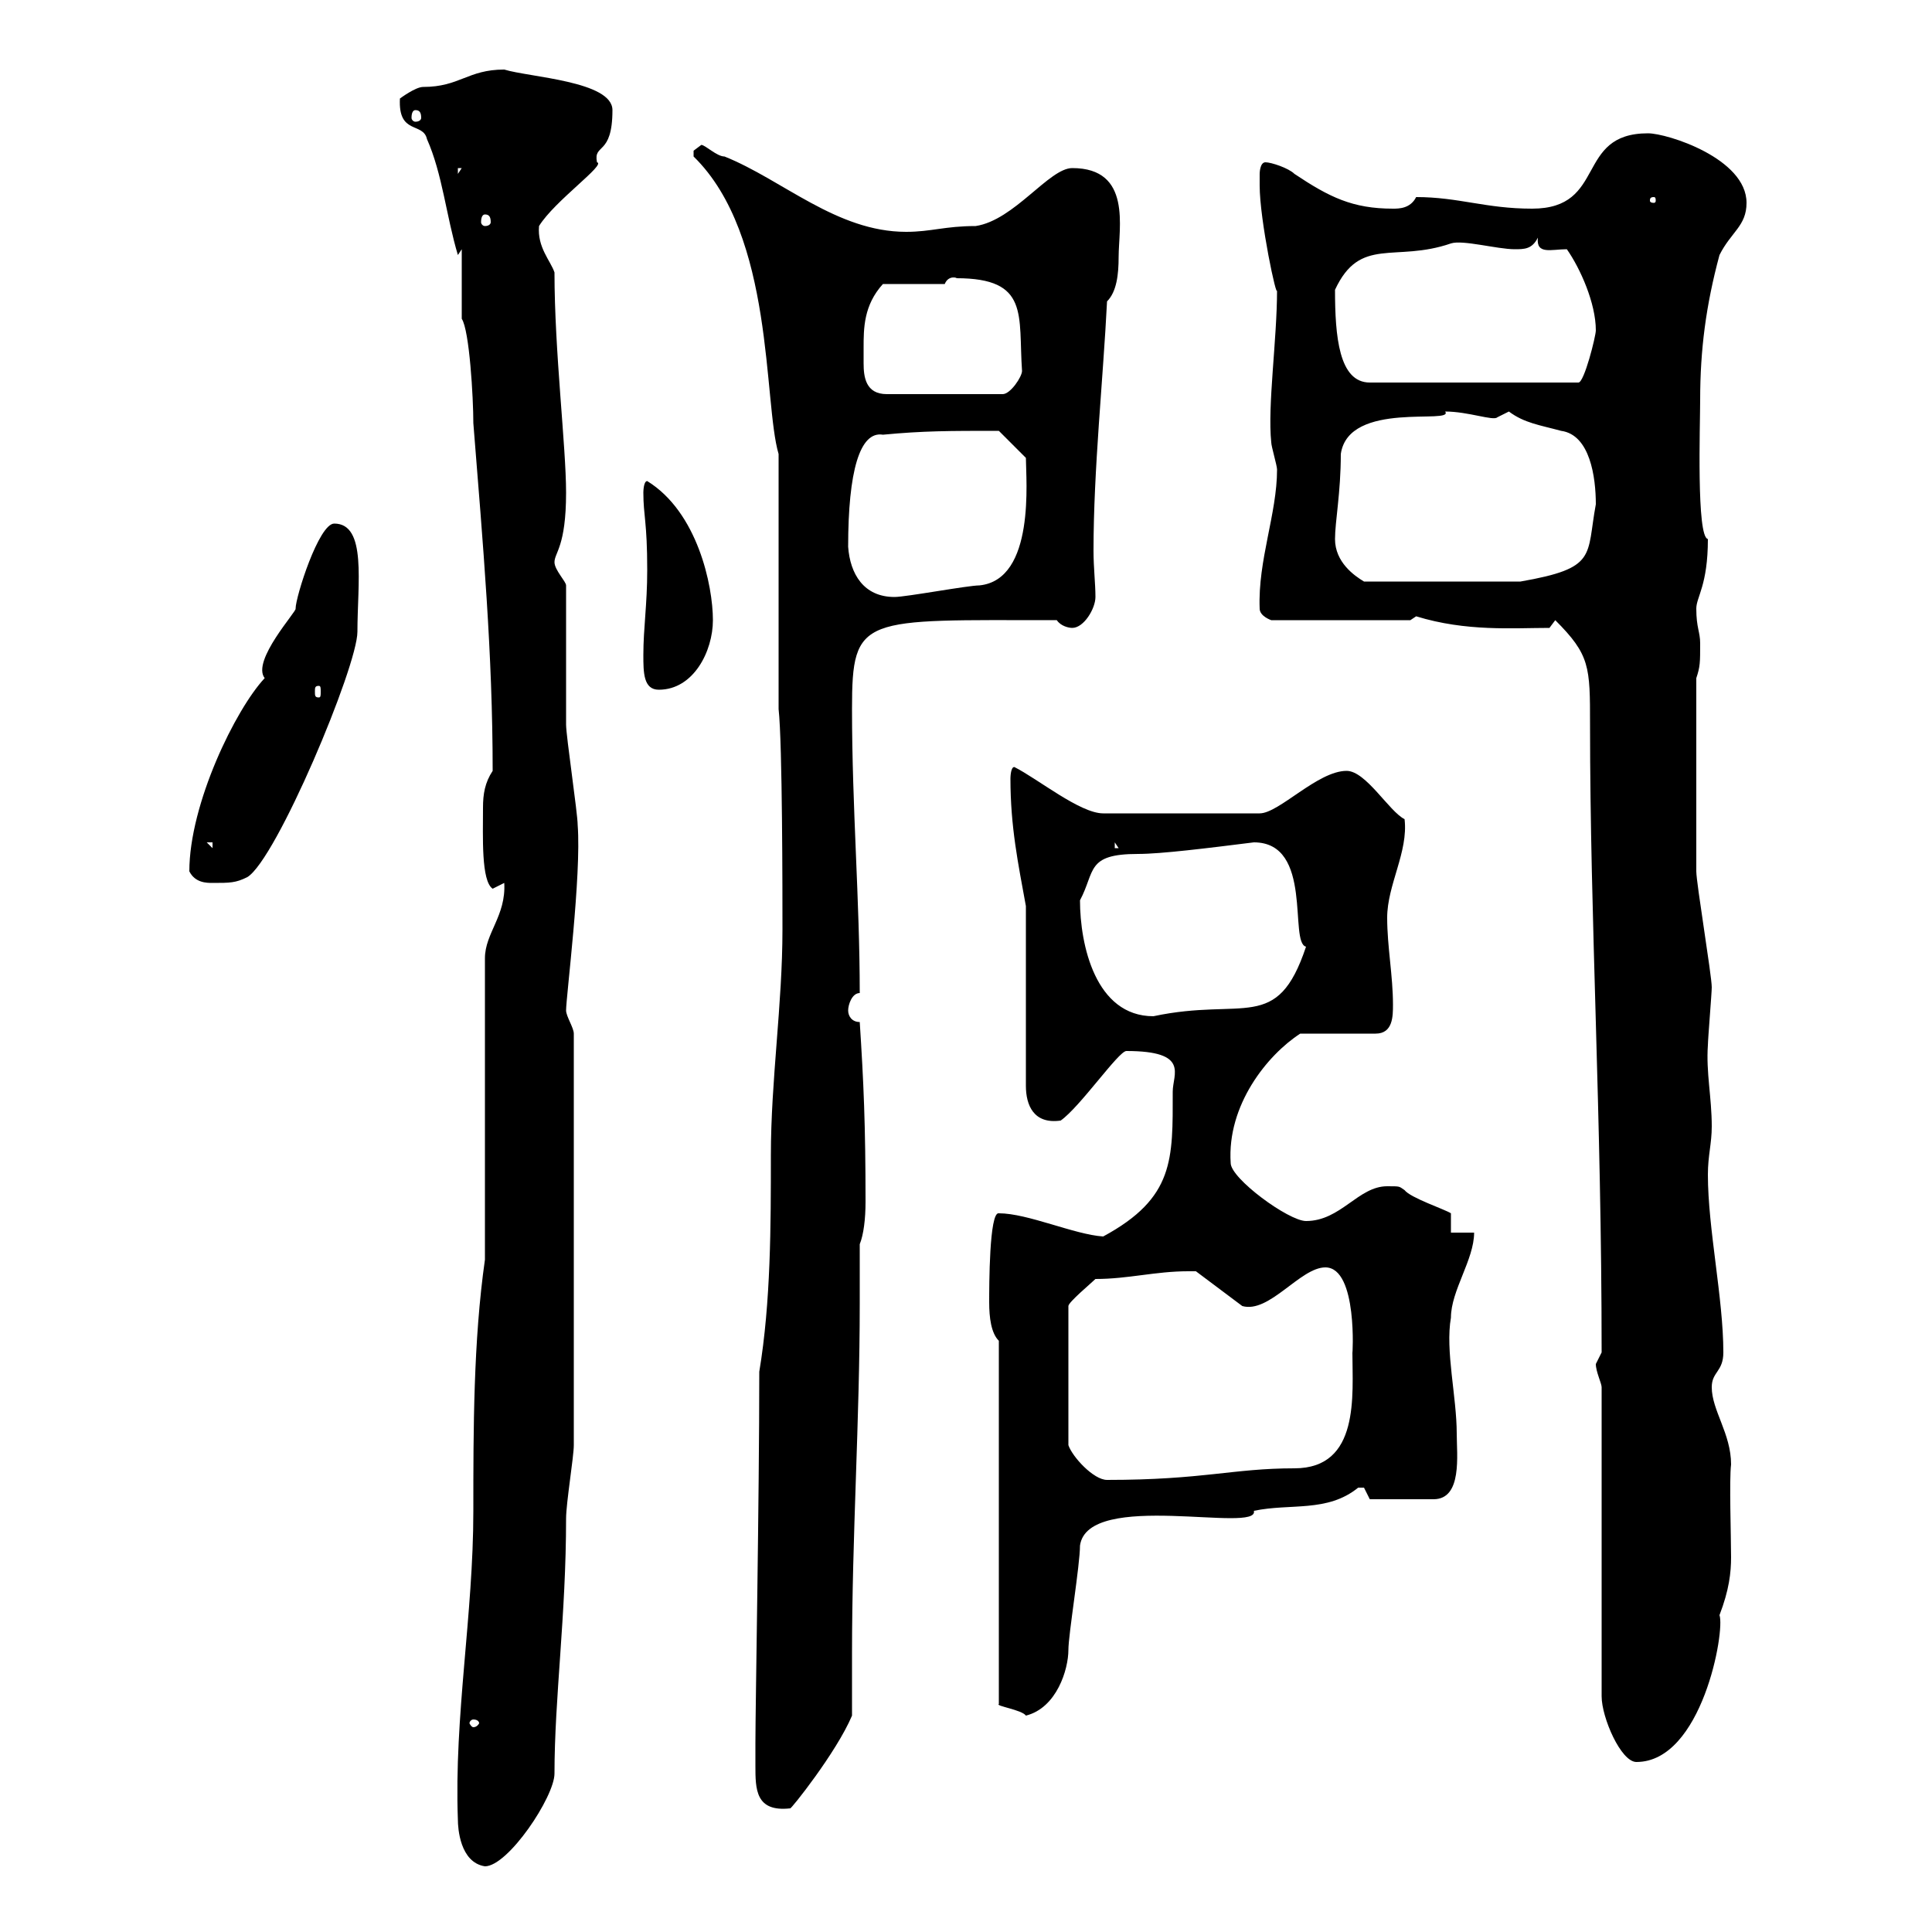 <svg xmlns="http://www.w3.org/2000/svg" xmlns:xlink="http://www.w3.org/1999/xlink" width="300" height="300"><path d="M71.10 282.60C71.10 283.80 71.40 289.20 75.30 289.80C78.90 289.80 86.10 279 86.10 275.40C86.10 263.70 87.90 250.80 87.90 235.80C87.90 233.40 89.10 226.20 89.10 224.40L89.10 160.50C89.10 159.60 87.90 157.80 87.90 156.90C87.90 154.80 90.30 135.90 89.70 128.10C89.70 126.30 87.90 114.30 87.90 112.50C87.90 108.90 87.90 94.50 87.90 90.90C87.90 90.30 86.10 88.50 86.10 87.30C86.10 85.80 87.90 84.90 87.90 76.50C87.90 69.30 86.10 54.60 86.10 42.30C85.50 40.50 83.40 38.40 83.70 35.10C86.10 31.20 94.20 25.50 92.70 25.20C92.10 22.20 95.10 24.30 95.10 17.10C95.10 12.60 82.20 12 78.30 10.80C72.60 10.80 71.40 13.50 65.70 13.50C64.50 13.50 62.10 15.30 62.10 15.30C61.80 21 65.70 18.90 66.30 21.60C68.70 27 69.30 33.60 71.10 39.60C71.10 39.60 71.70 38.70 71.70 38.70L71.70 49.50C72.90 51.30 73.50 61.80 73.50 65.70C75 84.60 76.50 101.40 76.50 119.70C75.30 121.50 75 123.30 75 125.40C75 129.90 74.70 136.80 76.50 138C76.50 138 78.30 137.10 78.30 137.10C78.60 142.20 75.30 144.90 75.30 148.80L75.30 195.60C73.50 208.20 73.50 222 73.50 234.60C73.50 250.80 70.50 266.40 71.10 282.60ZM117.30 274.20C117.30 277.80 117.30 281.40 122.70 280.80C122.70 281.10 129.90 272.10 132.30 266.40C132.30 263.10 132.30 260.10 132.30 256.80C132.30 238.50 133.50 220.50 133.50 202.50C133.50 199.20 133.50 196.50 133.50 193.20C134.10 191.70 134.40 189.30 134.40 186.60C134.40 174.60 134.10 168 133.50 158.70C132.30 158.70 131.70 157.80 131.70 156.90C131.70 156 132.30 154.20 133.50 154.20C133.50 139.80 132.30 125.40 132.30 110.10C132.30 95.40 133.80 96.30 164.10 96.30C164.70 97.20 165.90 97.50 166.50 97.50C168.30 97.50 170.10 94.50 170.10 92.70C170.10 90.60 169.80 88.20 169.80 85.50C169.80 72.90 171.30 58.80 171.90 46.80C173.40 45.30 173.70 42.60 173.70 39.90C173.70 35.40 175.80 26.10 166.50 26.10C162.90 26.10 157.50 34.20 151.50 35.10C146.70 35.10 144.60 36 140.70 36C129.90 36 121.50 27.90 112.50 24.30C111.30 24.30 109.50 22.50 108.90 22.50C108.90 22.50 107.70 23.40 107.70 23.40C107.70 24.30 107.70 24.30 107.70 24.30C120.30 36.60 118.50 62.40 120.90 70.50L120.90 110.10C121.50 115.50 121.50 138.90 121.50 144.30C121.50 156 119.70 167.70 119.70 179.40C119.70 190.20 119.70 202.20 117.90 213C117.90 232.80 117.30 264.90 117.30 270.60C117.30 270.60 117.30 273.60 117.30 274.20ZM248.70 215.40L248.70 263.40C248.70 266.70 251.70 273.60 254.10 273.60C264.30 273.60 267.90 253.20 267 250.80C268.50 246.90 268.80 244.20 268.80 241.80C268.80 238.50 268.50 229.80 268.80 227.40C268.80 222.60 265.80 219 265.80 215.40C265.80 213 267.60 213 267.60 210C267.60 201.60 265.20 190.80 265.20 182.40C265.20 179.40 265.80 177.60 265.80 174.90C265.80 170.40 264.90 166.50 265.20 162.30C265.20 161.40 265.80 154.20 265.80 153.30C265.80 151.50 263.40 137.10 263.40 135.30C263.40 130.20 263.40 124.80 263.40 105.30C264 103.50 264 102.90 264 99.90C264 98.10 263.40 97.50 263.40 94.50C263.40 92.70 265.20 90.90 265.20 83.70C263.40 83.40 264 66 264 62.10C264 54.30 264.90 47.40 267 39.60C268.80 36 271.20 35.10 271.20 31.50C271.20 24.60 258.90 20.70 255.90 20.70C244.50 20.70 249.60 32.40 237.90 32.40C230.70 32.40 226.50 30.60 219.90 30.60C219 32.40 217.20 32.40 216.30 32.40C210 32.40 206.40 30.60 201 27C200.10 26.10 197.40 25.20 196.50 25.20C195.60 25.20 195.60 27 195.60 27C195.60 27.90 195.60 28.80 195.60 28.80C195.60 34.20 198.30 46.80 198.30 45C198.30 52.80 196.80 63 197.40 68.70C197.40 69.30 198.30 72.30 198.30 72.90C198.30 79.80 195.30 87 195.60 94.50C195.60 95.70 197.40 96.30 197.40 96.30L219 96.30C219 96.30 219.90 95.70 219.90 95.70C227.70 98.10 234.90 97.50 240.60 97.50L241.50 96.30C246.90 101.70 246.90 103.50 246.90 112.50C246.90 142.80 248.70 173.10 248.70 210C248.70 210 247.80 211.80 247.80 211.80C247.80 213 248.70 214.80 248.70 215.40ZM73.50 267C74.10 267 74.40 267.30 74.40 267.60C74.40 267.60 74.10 268.20 73.50 268.20C73.20 268.20 72.90 267.60 72.90 267.60C72.90 267.30 73.20 267 73.50 267ZM155.10 208.20L155.10 264.60C154.50 264.90 158.70 265.50 159.30 266.40C164.10 265.20 165.90 259.20 165.90 256.20C165.90 253.80 167.70 243 167.70 240C168.90 231.30 195.60 238.20 194.70 234.60C200.40 233.40 206.10 234.90 210.90 231C210.90 231 210.90 231 211.80 231C211.80 231 212.70 232.80 212.70 232.80L222.60 232.80C227.10 232.80 226.20 225.90 226.20 222.60C226.20 216.90 224.40 209.70 225.30 204.60C225.30 200.40 228.90 195.60 228.90 191.40L225.30 191.40L225.30 188.40C224.40 187.80 219 186 218.10 184.80C217.20 184.20 217.50 184.20 215.40 184.20C210.90 184.20 208.20 189.60 202.80 189.60C200.10 189.60 191.10 183 191.10 180.60C190.50 171.60 196.80 163.80 201.90 160.50L213.60 160.50C216.30 160.50 216.30 157.80 216.30 156C216.30 151.50 215.40 147 215.40 142.50C215.40 137.40 218.70 132.30 218.10 127.20C215.70 126 212.10 119.70 209.10 119.70C204.60 119.70 198.60 126.30 195.60 126.30L171.30 126.30C167.70 126.30 161.10 120.90 157.50 119.10C156.90 119.10 156.90 120.90 156.90 120.90C156.90 128.40 158.10 134.10 159.30 140.70L159.30 168.60C159.30 171.60 160.50 174.60 164.70 174C167.70 171.90 173.70 163.20 174.90 163.20C184.80 163.20 182.10 166.80 182.10 169.50C182.10 180 182.40 186 171.30 192C166.80 191.70 159.60 188.40 155.10 188.40C153.60 188.10 153.60 199.80 153.60 202.20C153.60 204.60 153.90 207 155.10 208.20ZM184.50 197.40C184.50 197.40 185.70 197.40 185.70 197.40L192.90 202.80C197.10 204 201.90 196.80 205.80 196.80C210.90 196.80 210 210.90 210 210C210 216.60 211.20 228 201 228C191.40 228 186.90 229.80 171.90 229.80C169.80 229.80 166.50 226.20 165.90 224.40L165.90 202.80C165.90 202.20 169.50 199.20 170.10 198.60C175.20 198.60 179.40 197.40 184.50 197.40ZM167.70 139.80C170.10 135.30 168.60 132.60 176.70 132.60C180.30 132.60 187.50 131.70 194.70 130.80C204 130.80 200.10 146.40 202.80 147C198.30 160.50 193.20 154.80 179.10 157.80C170.10 157.80 167.70 146.70 167.70 139.80ZM29.40 135.30C30.30 137.10 32.10 137.10 33 137.10C35.70 137.10 36.60 137.10 38.40 136.20C42.90 133.50 55.50 103.50 55.50 98.10C55.50 90.60 57 81.30 51.90 81.30C49.50 81.30 45.90 92.70 45.90 94.50C46.20 94.80 39 102.60 41.10 105.30C36.60 110.10 29.40 124.80 29.40 135.30ZM32.10 130.80L33 130.80L33 131.70ZM173.10 130.80L173.70 131.70L173.70 131.70L173.10 131.70ZM49.50 106.50C49.80 106.50 49.80 106.80 49.80 107.40C49.80 108 49.80 108.30 49.50 108.30C48.90 108.30 48.90 108 48.90 107.40C48.90 106.80 48.90 106.50 49.50 106.50ZM99.90 101.70C99.90 104.40 99.90 107.10 102.30 107.10C107.70 107.10 110.70 101.10 110.70 96.30C110.70 90.90 108.30 79.50 100.50 74.70C99.90 74.70 99.90 76.50 99.90 76.50C99.90 80.10 100.50 81 100.50 88.50C100.50 93.90 99.90 97.50 99.90 101.70ZM131.70 84.90C131.70 73.20 133.50 66.90 137.10 67.50C143.40 66.90 147.30 66.90 155.10 66.90L159.30 71.10C159.30 74.40 160.80 90 152.10 90.90C150.30 90.90 140.70 92.70 138.90 92.70C134.10 92.70 132 89.10 131.70 84.90ZM207.30 83.70C207.30 81 208.20 76.50 208.20 70.50C209.40 62.10 225.90 66 224.40 63.90C228 63.90 231.90 65.40 232.50 64.80C232.50 64.80 234.30 63.90 234.30 63.90C236.70 65.70 239.10 66 242.40 66.90C246.90 67.50 247.80 74.10 247.80 78.30C246.30 86.40 248.10 88.20 236.10 90.30L211.80 90.30C210.30 89.40 207.30 87.30 207.30 83.70ZM134.10 54C134.10 51 134.10 47.40 137.10 44.10L146.70 44.10C147.30 42.60 148.80 43.20 148.50 43.20C159.90 43.20 158.10 48.90 158.70 57.60C158.70 58.50 156.90 61.20 155.70 61.20L137.70 61.20C134.40 61.20 134.10 58.50 134.10 56.40C134.10 55.20 134.10 54.60 134.10 54ZM207.30 45C211.20 36.60 216.60 40.80 225.30 37.80C227.10 37.20 232.50 38.70 235.20 38.70C236.70 38.70 237.90 38.70 238.80 36.90C238.50 39.60 240.90 38.70 243.30 38.70C245.40 41.70 247.80 47.10 247.80 51.30C247.80 52.20 246 59.40 245.10 59.40L212.70 59.40C207.90 59.40 207.30 52.20 207.30 45ZM75.30 33.30C75.90 33.30 76.20 33.60 76.20 34.50C76.20 34.80 75.90 35.10 75.30 35.10C75 35.10 74.70 34.80 74.70 34.50C74.70 33.60 75 33.30 75.30 33.30ZM256.80 30.60C257.10 30.60 257.10 30.90 257.10 31.20C257.10 31.20 257.10 31.50 256.80 31.50C256.20 31.50 256.20 31.20 256.20 31.20C256.20 30.90 256.20 30.60 256.80 30.60ZM71.10 26.10L71.70 26.10L71.10 27ZM64.50 17.10C65.10 17.10 65.40 17.40 65.40 18.30C65.40 18.60 65.10 18.90 64.50 18.90C64.20 18.90 63.90 18.60 63.90 18.30C63.90 17.40 64.20 17.10 64.50 17.10Z"/></svg>